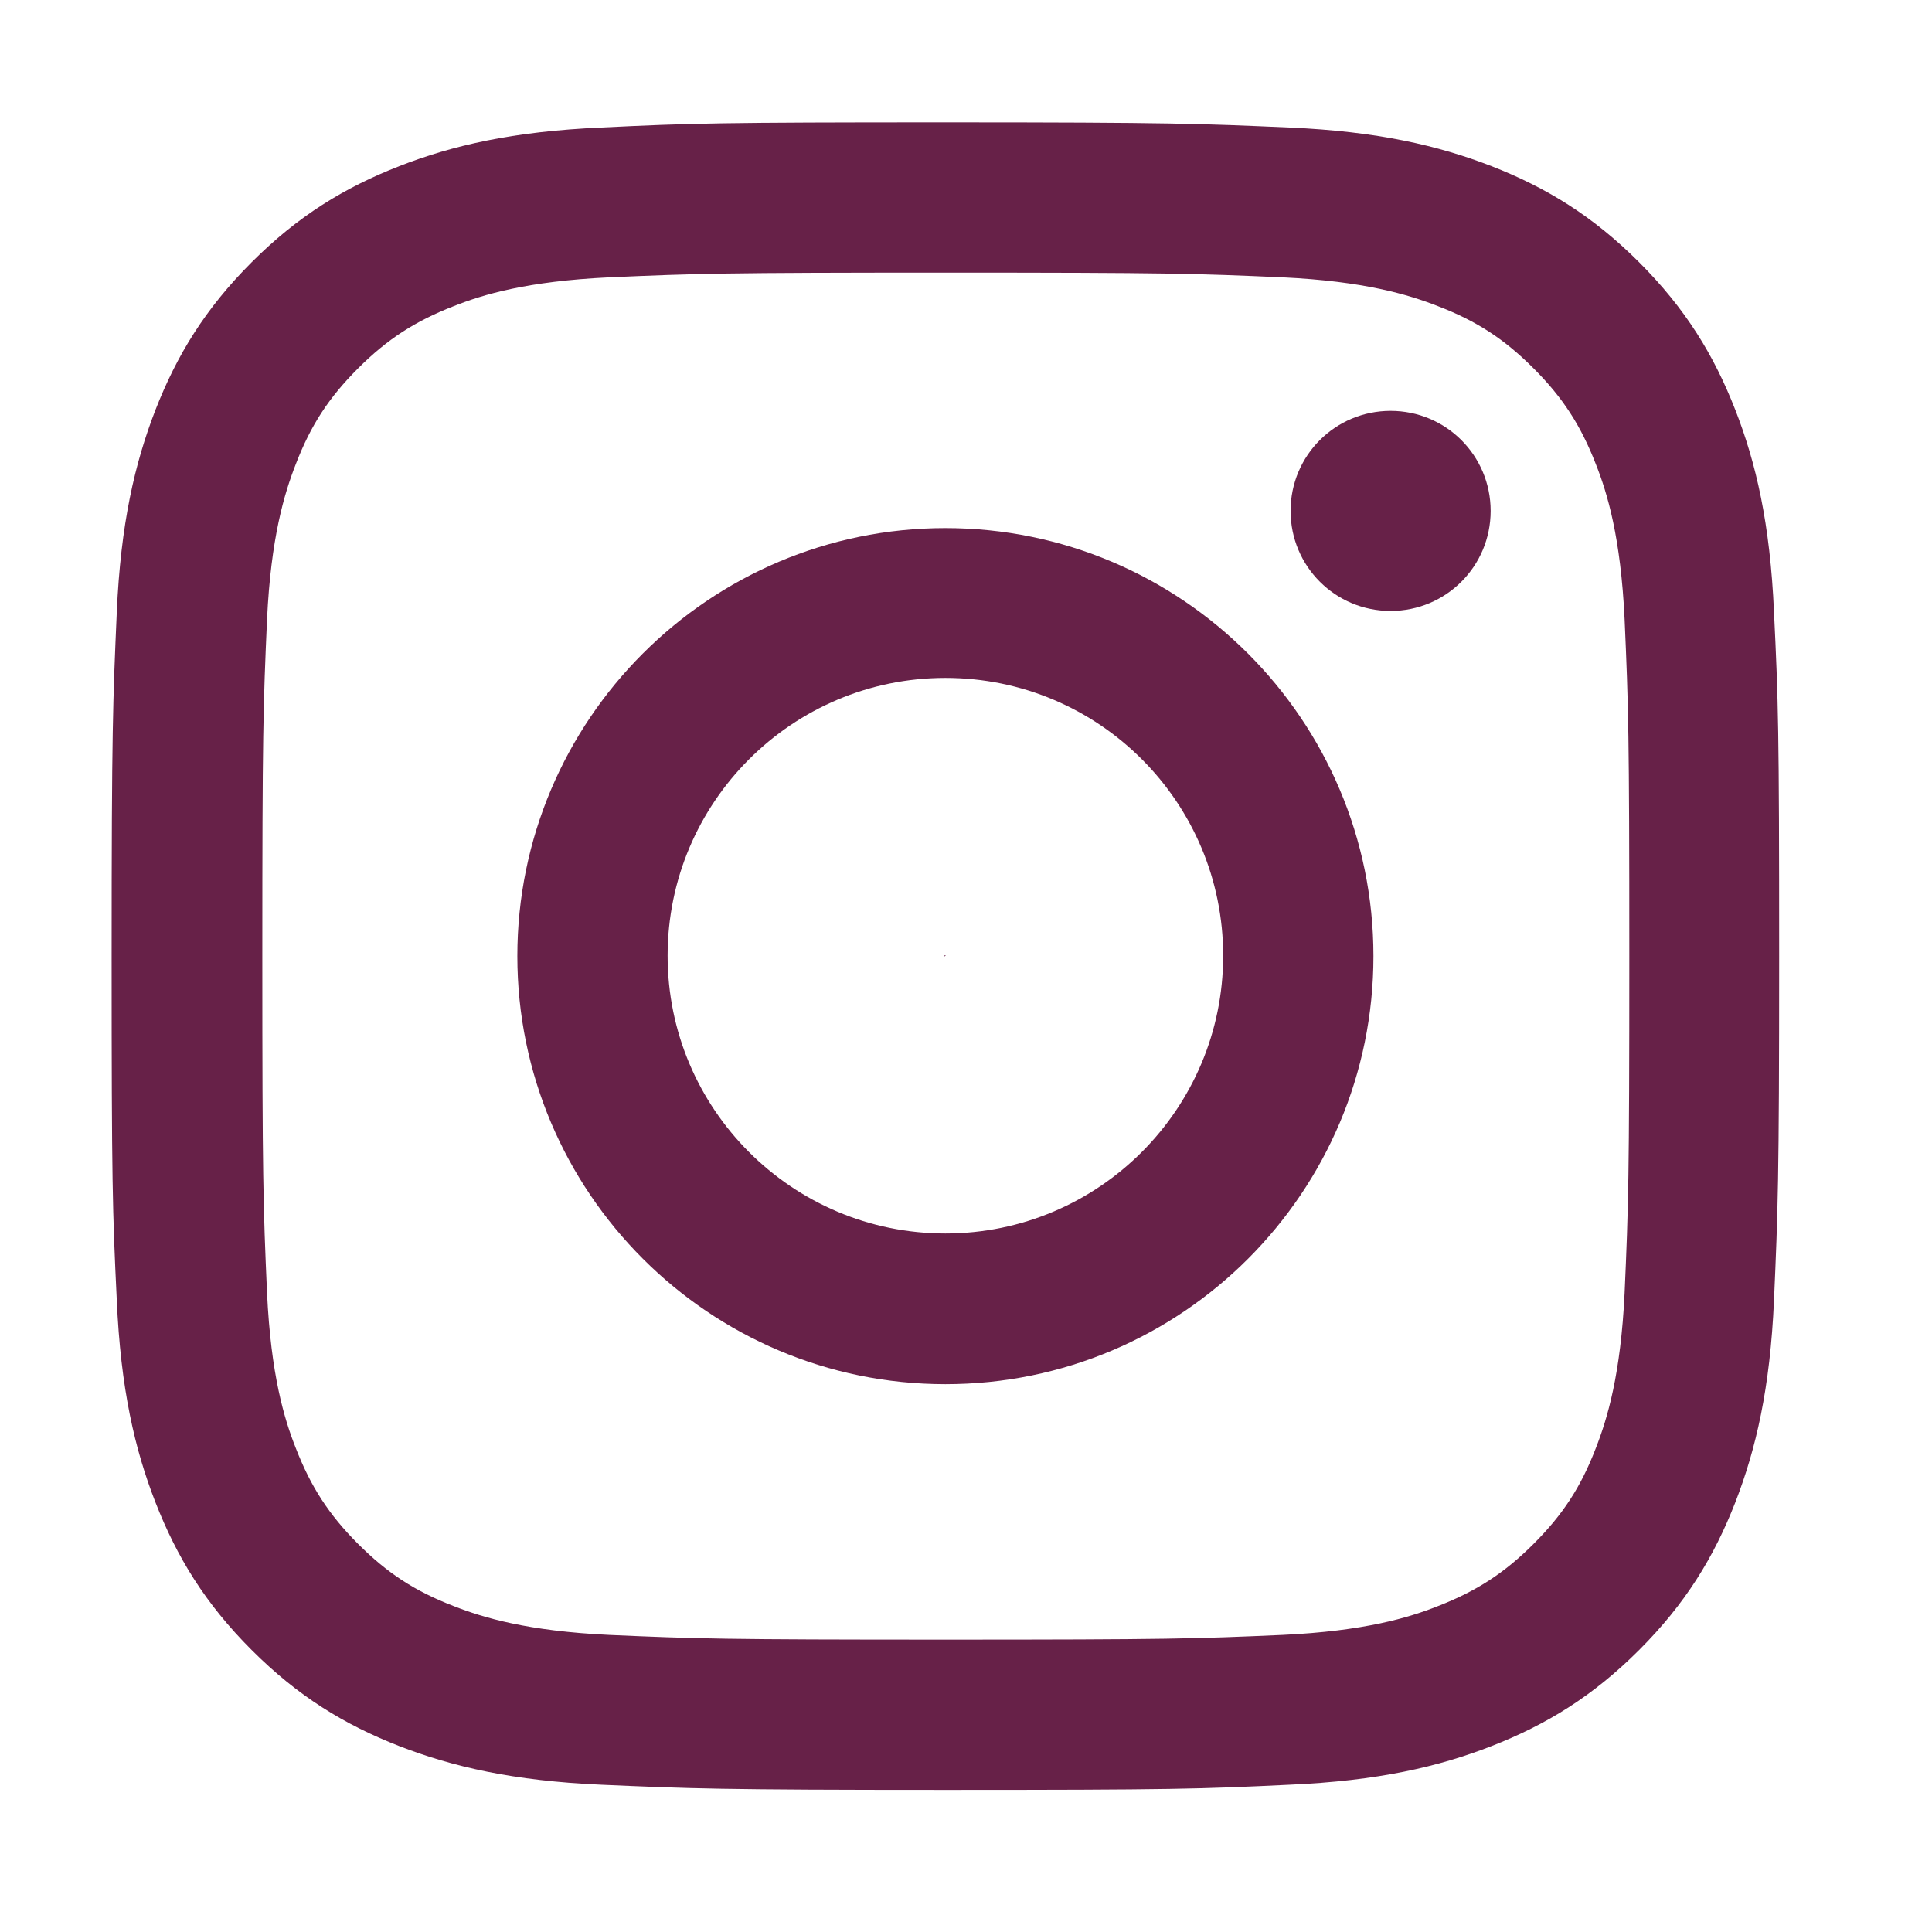 <?xml version="1.0" encoding="UTF-8"?>
<svg xmlns="http://www.w3.org/2000/svg" id="Layer_1" data-name="Layer 1" viewBox="0 0 45 45" width="45px" height="45px">
  <defs>
    <style>
      .cls-1 {
        fill: #672148;
      }
    </style>
  </defs>
  <path class="cls-1" d="m22,22.25v.03s.02-.02.03-.03h-.03Z"/>
  <g>
    <path class="cls-1" d="m22.02,32.24c5.51,0,9.97-4.47,9.97-9.97s-4.47-9.97-9.97-9.97-9.97,4.47-9.97,9.97,4.47,9.97,9.97,9.97Zm0-16.45c3.58,0,6.47,2.9,6.47,6.47s-2.9,6.47-6.47,6.47-6.47-2.9-6.47-6.47,2.9-6.47,6.47-6.47Z"/>
    <path class="cls-1" d="m2.72,30.28c.09,2.07.42,3.48.9,4.71.5,1.28,1.16,2.36,2.24,3.44s2.16,1.74,3.44,2.24c1.24.48,2.65.81,4.71.9,2.07.09,2.73.12,8.01.12,5.27,0,5.94-.02,8.01-.12,2.07-.09,3.48-.42,4.71-.9,1.28-.5,2.36-1.16,3.44-2.24,1.08-1.08,1.74-2.16,2.24-3.44.48-1.24.81-2.65.9-4.71.09-2.07.12-2.73.12-8.01s-.02-5.94-.12-8.01c-.09-2.07-.42-3.48-.9-4.71-.5-1.28-1.16-2.36-2.24-3.44-1.08-1.08-2.16-1.74-3.44-2.24-1.24-.48-2.65-.81-4.71-.9-2.07-.09-2.73-.12-8.01-.12s-5.94.02-8.01.12c-2.07.09-3.48.42-4.71.9-1.28.5-2.36,1.16-3.44,2.24-1.08,1.08-1.74,2.16-2.24,3.44-.48,1.24-.81,2.65-.9,4.71-.09,2.07-.12,2.73-.12,8.01,0,5.27.02,5.94.12,8.01Zm3.5-15.86c.09-1.89.4-2.92.67-3.61.35-.91.77-1.55,1.45-2.23.68-.68,1.33-1.1,2.23-1.45.68-.27,1.71-.58,3.61-.67,2.05-.09,2.66-.11,7.85-.11s5.8.02,7.85.11c1.89.09,2.92.4,3.61.67.91.35,1.55.77,2.23,1.45.68.68,1.1,1.33,1.45,2.23.27.68.58,1.71.67,3.61.09,2.05.11,2.66.11,7.85,0,5.19-.02,5.8-.11,7.85-.09,1.89-.4,2.92-.67,3.61-.35.91-.77,1.55-1.45,2.23-.68.68-1.33,1.1-2.23,1.45-.68.27-1.71.58-3.61.67-2.05.09-2.66.11-7.85.11s-5.8-.02-7.85-.11c-1.89-.09-2.92-.4-3.61-.67-.91-.35-1.55-.77-2.23-1.45-.68-.68-1.1-1.33-1.45-2.23-.27-.68-.58-1.71-.67-3.61-.09-2.05-.11-2.66-.11-7.85,0-5.19.02-5.8.11-7.85Z"/>
    <path class="cls-1" d="m32.39,14.23c1.29,0,2.33-1.04,2.33-2.33s-1.04-2.33-2.33-2.33-2.33,1.04-2.33,2.33,1.04,2.33,2.33,2.33Z"/>
  </g>
</svg>
